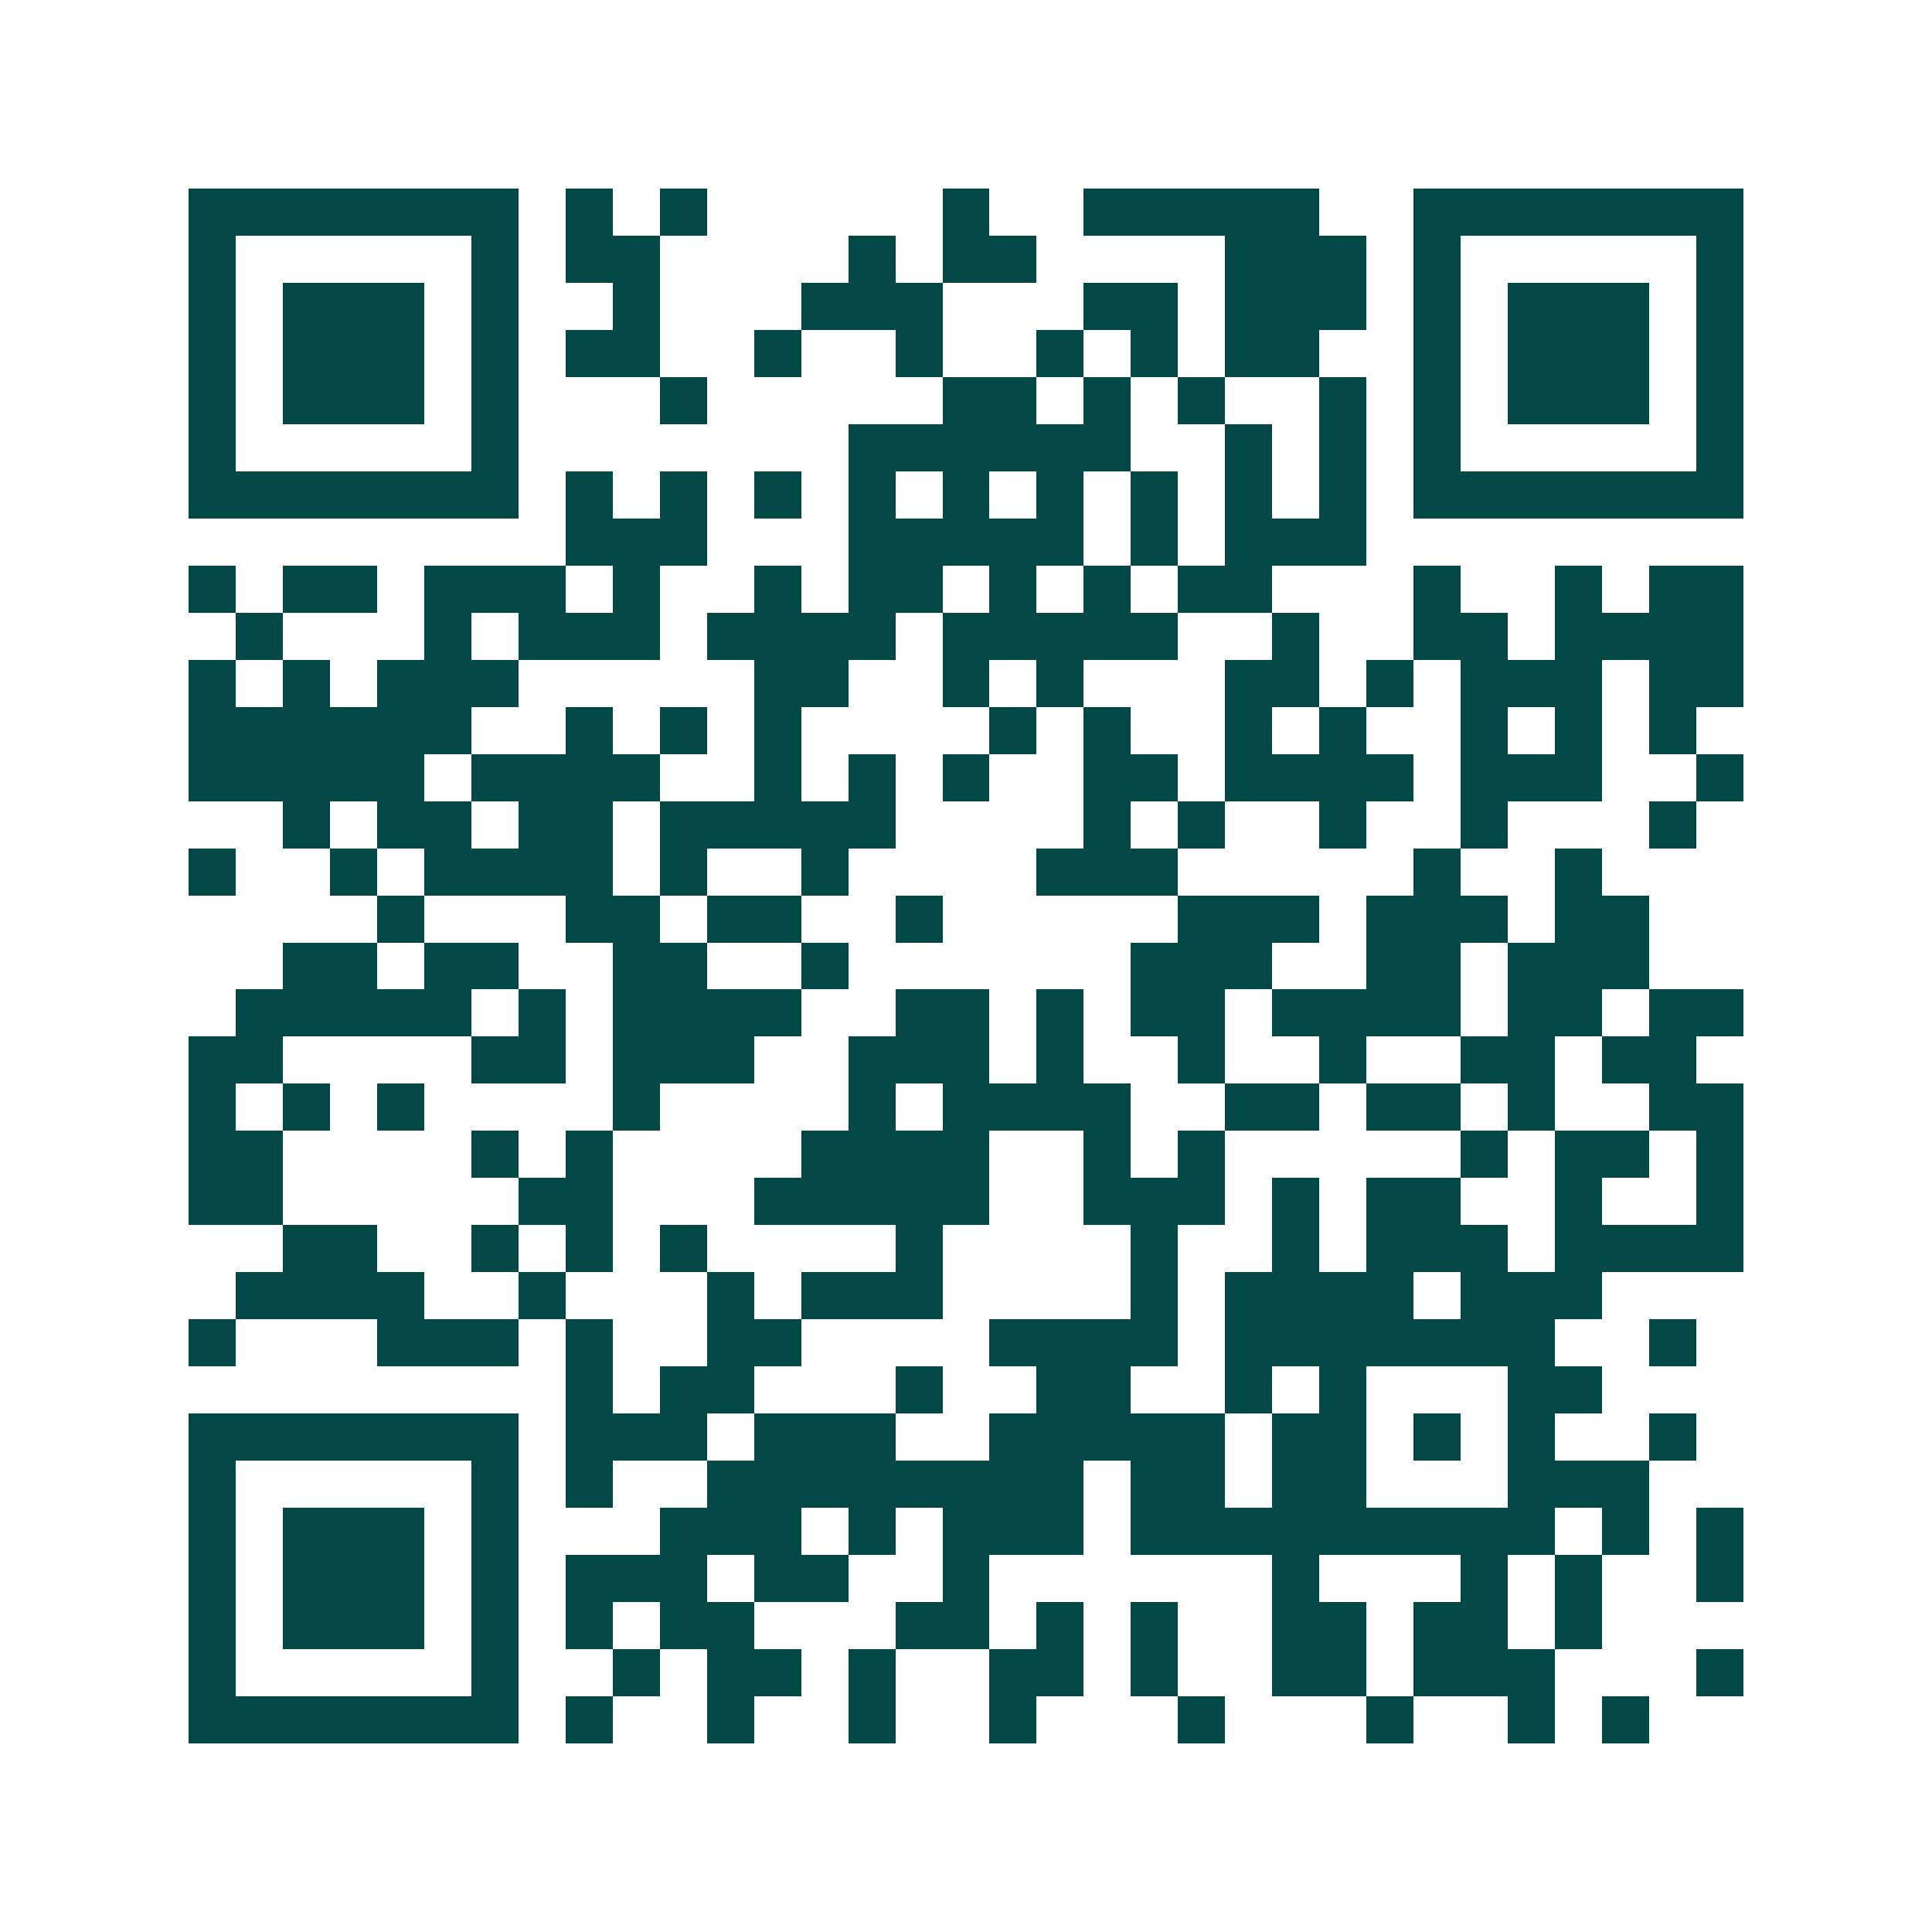 <svg xmlns="http://www.w3.org/2000/svg" width="200" height="200" viewBox="0 0 41 41" shape-rendering="crispEdges"><path fill="#ffffff" d="M0 0h41v41H0z"/><path stroke="#014847" d="M4 4.5h7m1 0h1m1 0h1m5 0h1m2 0h5m2 0h7M4 5.5h1m5 0h1m1 0h2m4 0h1m1 0h2m4 0h3m1 0h1m5 0h1M4 6.5h1m1 0h3m1 0h1m2 0h1m3 0h3m3 0h2m1 0h3m1 0h1m1 0h3m1 0h1M4 7.5h1m1 0h3m1 0h1m1 0h2m2 0h1m2 0h1m2 0h1m1 0h1m1 0h2m2 0h1m1 0h3m1 0h1M4 8.5h1m1 0h3m1 0h1m3 0h1m5 0h2m1 0h1m1 0h1m2 0h1m1 0h1m1 0h3m1 0h1M4 9.5h1m5 0h1m7 0h6m2 0h1m1 0h1m1 0h1m5 0h1M4 10.5h7m1 0h1m1 0h1m1 0h1m1 0h1m1 0h1m1 0h1m1 0h1m1 0h1m1 0h1m1 0h7M12 11.5h3m3 0h5m1 0h1m1 0h3M4 12.5h1m1 0h2m1 0h3m1 0h1m2 0h1m1 0h2m1 0h1m1 0h1m1 0h2m3 0h1m2 0h1m1 0h2M5 13.5h1m3 0h1m1 0h3m1 0h4m1 0h5m2 0h1m2 0h2m1 0h4M4 14.5h1m1 0h1m1 0h3m5 0h2m2 0h1m1 0h1m3 0h2m1 0h1m1 0h3m1 0h2M4 15.5h6m2 0h1m1 0h1m1 0h1m4 0h1m1 0h1m2 0h1m1 0h1m2 0h1m1 0h1m1 0h1M4 16.5h5m1 0h4m2 0h1m1 0h1m1 0h1m2 0h2m1 0h4m1 0h3m2 0h1M6 17.5h1m1 0h2m1 0h2m1 0h5m4 0h1m1 0h1m2 0h1m2 0h1m3 0h1M4 18.5h1m2 0h1m1 0h4m1 0h1m2 0h1m4 0h3m5 0h1m2 0h1M8 19.5h1m3 0h2m1 0h2m2 0h1m5 0h3m1 0h3m1 0h2M6 20.5h2m1 0h2m2 0h2m2 0h1m6 0h3m2 0h2m1 0h3M5 21.5h5m1 0h1m1 0h4m2 0h2m1 0h1m1 0h2m1 0h4m1 0h2m1 0h2M4 22.5h2m4 0h2m1 0h3m2 0h3m1 0h1m2 0h1m2 0h1m2 0h2m1 0h2M4 23.5h1m1 0h1m1 0h1m4 0h1m4 0h1m1 0h4m2 0h2m1 0h2m1 0h1m2 0h2M4 24.5h2m4 0h1m1 0h1m4 0h4m2 0h1m1 0h1m5 0h1m1 0h2m1 0h1M4 25.5h2m5 0h2m3 0h5m2 0h3m1 0h1m1 0h2m2 0h1m2 0h1M6 26.5h2m2 0h1m1 0h1m1 0h1m4 0h1m4 0h1m2 0h1m1 0h3m1 0h4M5 27.5h4m2 0h1m3 0h1m1 0h3m4 0h1m1 0h4m1 0h3M4 28.5h1m3 0h3m1 0h1m2 0h2m4 0h4m1 0h7m2 0h1M12 29.5h1m1 0h2m3 0h1m2 0h2m2 0h1m1 0h1m3 0h2M4 30.5h7m1 0h3m1 0h3m2 0h5m1 0h2m1 0h1m1 0h1m2 0h1M4 31.5h1m5 0h1m1 0h1m2 0h8m1 0h2m1 0h2m3 0h3M4 32.5h1m1 0h3m1 0h1m3 0h3m1 0h1m1 0h3m1 0h9m1 0h1m1 0h1M4 33.5h1m1 0h3m1 0h1m1 0h3m1 0h2m2 0h1m6 0h1m3 0h1m1 0h1m2 0h1M4 34.5h1m1 0h3m1 0h1m1 0h1m1 0h2m3 0h2m1 0h1m1 0h1m2 0h2m1 0h2m1 0h1M4 35.5h1m5 0h1m2 0h1m1 0h2m1 0h1m2 0h2m1 0h1m2 0h2m1 0h3m3 0h1M4 36.5h7m1 0h1m2 0h1m2 0h1m2 0h1m3 0h1m3 0h1m2 0h1m1 0h1"/></svg>
